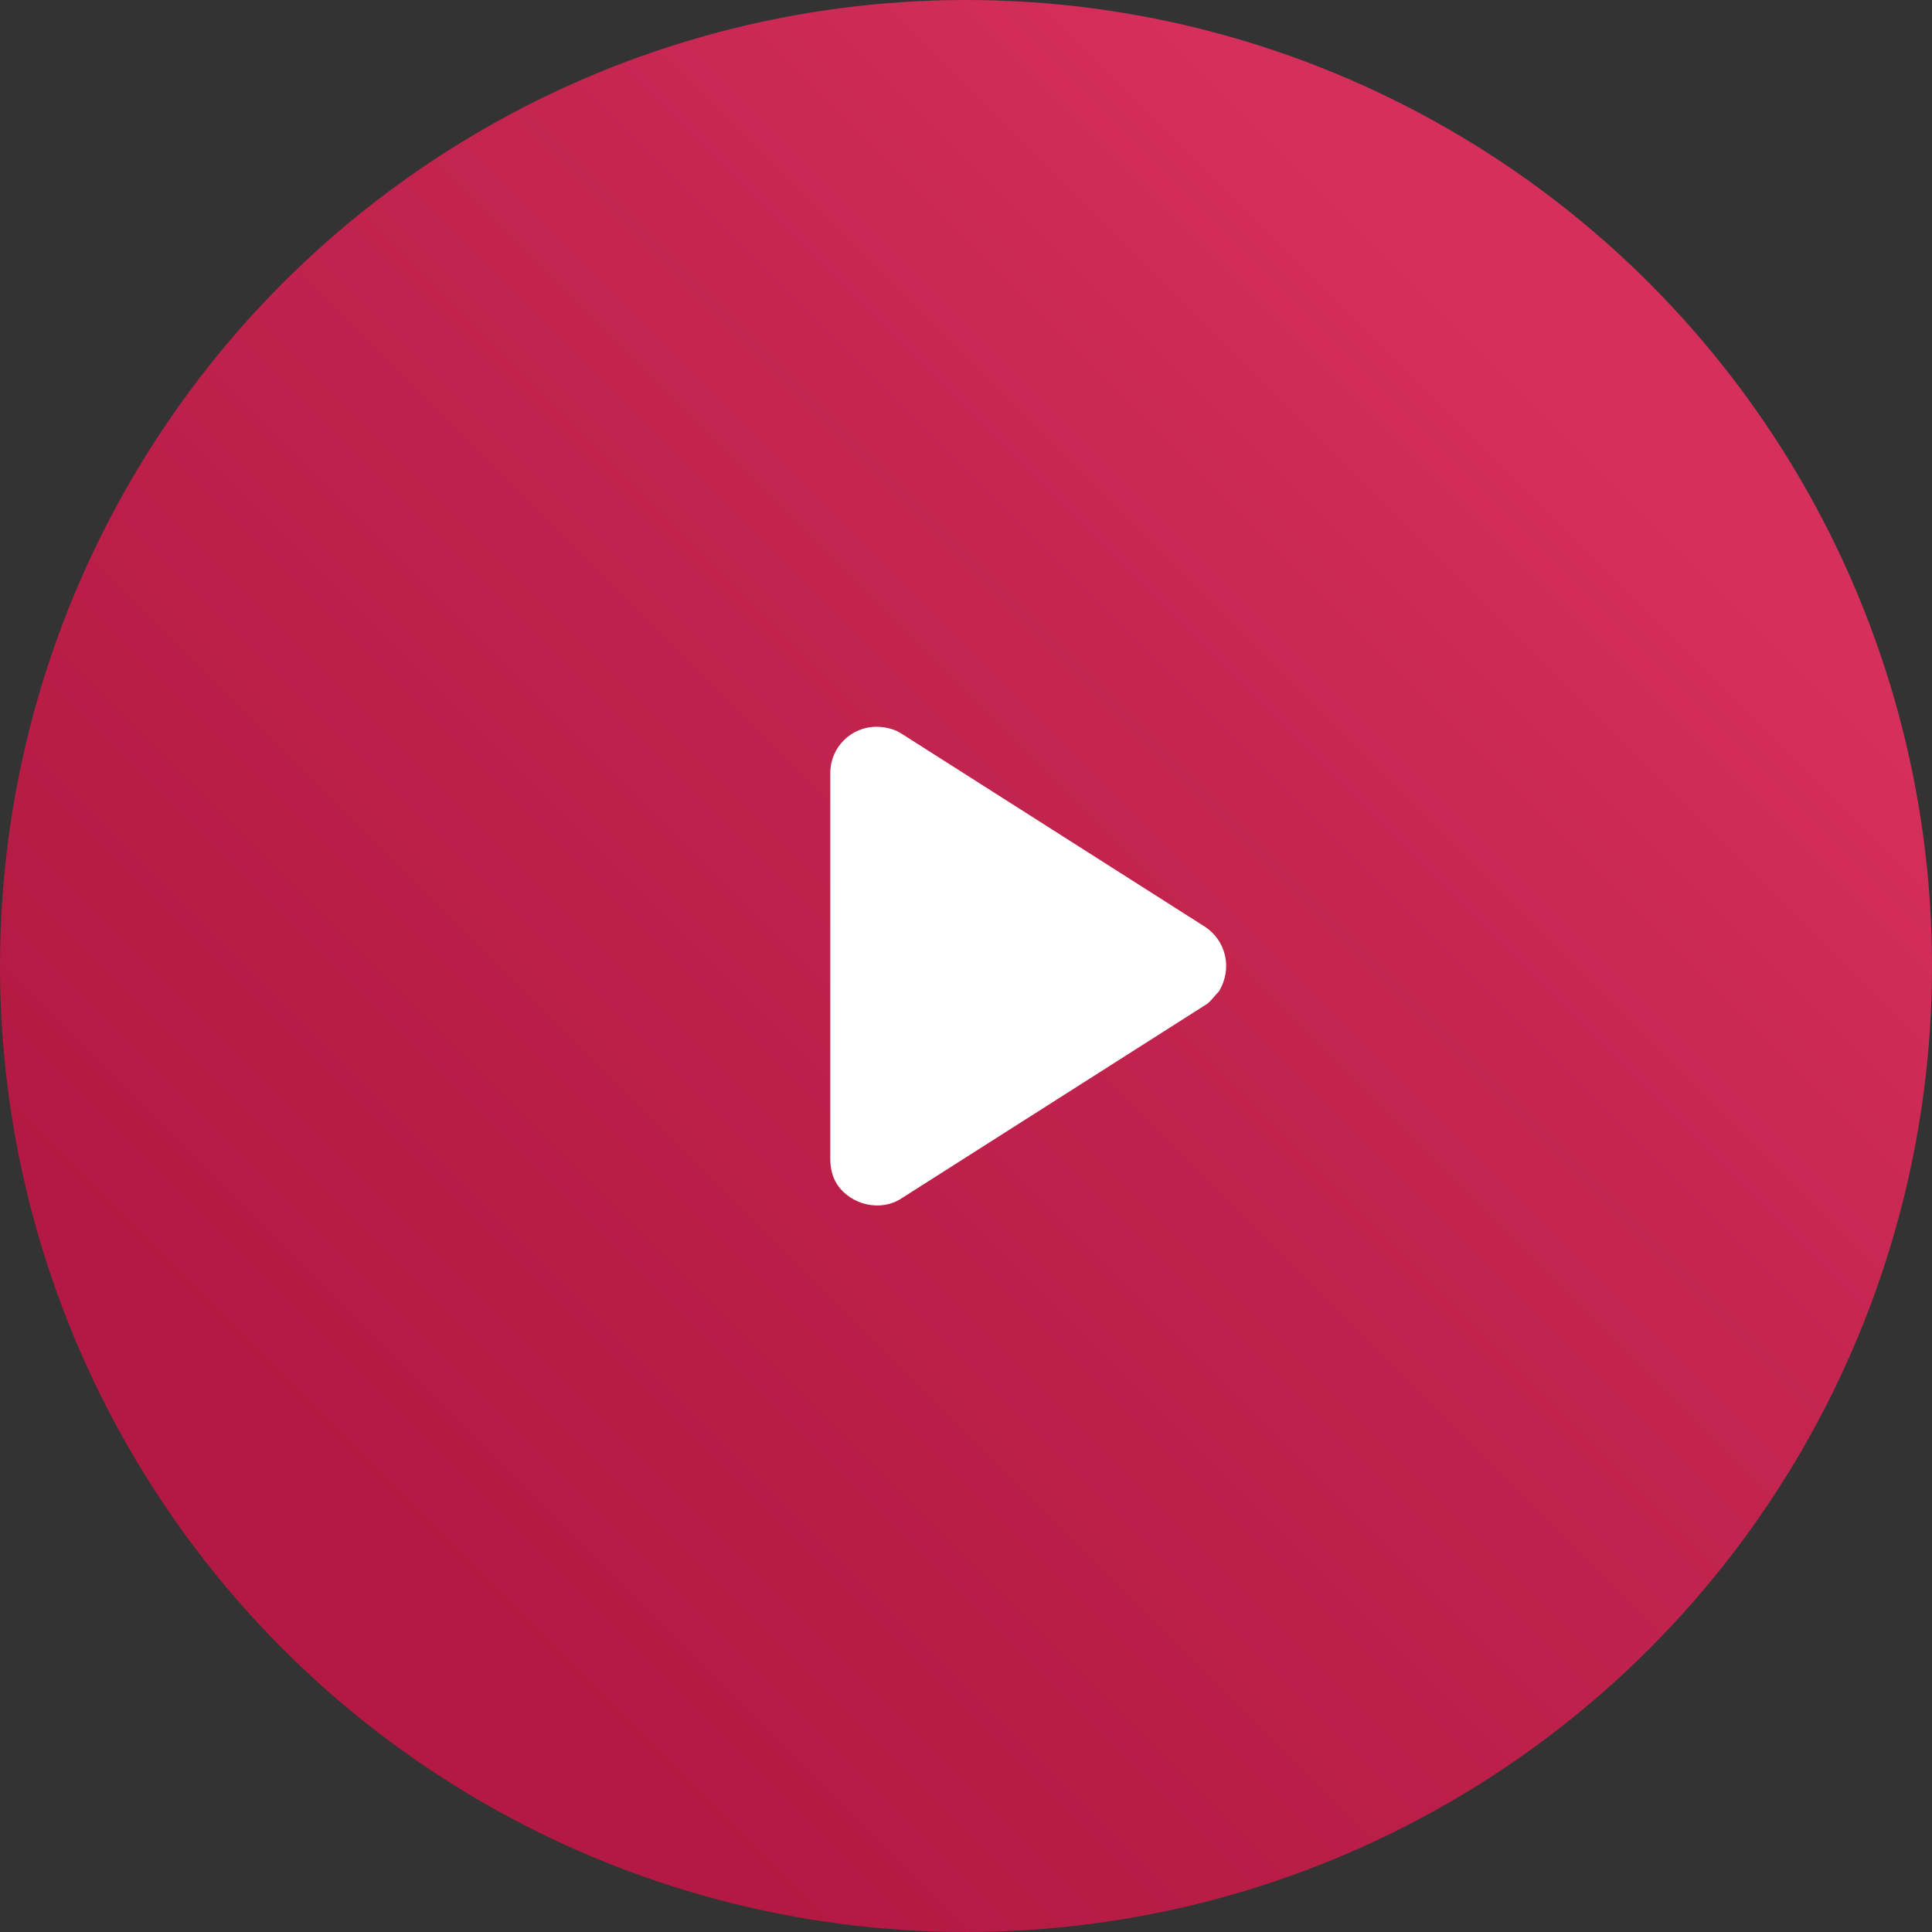 <?xml version="1.0" encoding="utf-8"?>
<!-- Generator: Adobe Illustrator 27.0.0, SVG Export Plug-In . SVG Version: 6.00 Build 0)  -->
<svg version="1.1" id="Layer_1" xmlns="http://www.w3.org/2000/svg" xmlns:xlink="http://www.w3.org/1999/xlink" x="0px" y="0px"
	 viewBox="0 0 84 84" style="enable-background:new 0 0 84 84;" xml:space="preserve">
<rect x="0" y="0" width="84" height="84" fill="#333333" stroke="none"/>
<style type="text/css">
	.st0{fill:url(#SVGID_1_);}
	.st1{fill-rule:evenodd;clip-rule:evenodd;fill:#FFFFFF;}
</style>
<linearGradient id="SVGID_1_" gradientUnits="userSpaceOnUse" x1="17" y1="19" x2="67" y2="69" gradientTransform="matrix(1 0 0 -1 0 86)">
	<stop  offset="0" style="stop-color:#B31942"/>
	<stop  offset="0.7" style="stop-color:#C42650"/>
	<stop  offset="1" style="stop-color:#D52F5B"/>
</linearGradient>
<circle class="st0" cx="42" cy="42" r="42"/>
<path class="st1" d="M39.2,31.9l13.2,8.4c0.9,0.6,1.2,1.8,0.6,2.8c0,0,0,0,0,0c-0.2,0.2-0.4,0.5-0.6,0.6l-13.2,8.4
	c-0.9,0.6-2.2,0.3-2.8-0.6c0,0,0,0,0,0c-0.2-0.3-0.3-0.7-0.3-1.1V33.6c0-1.1,0.9-2,2-2C38.5,31.6,38.9,31.7,39.2,31.9z"/>
</svg>
